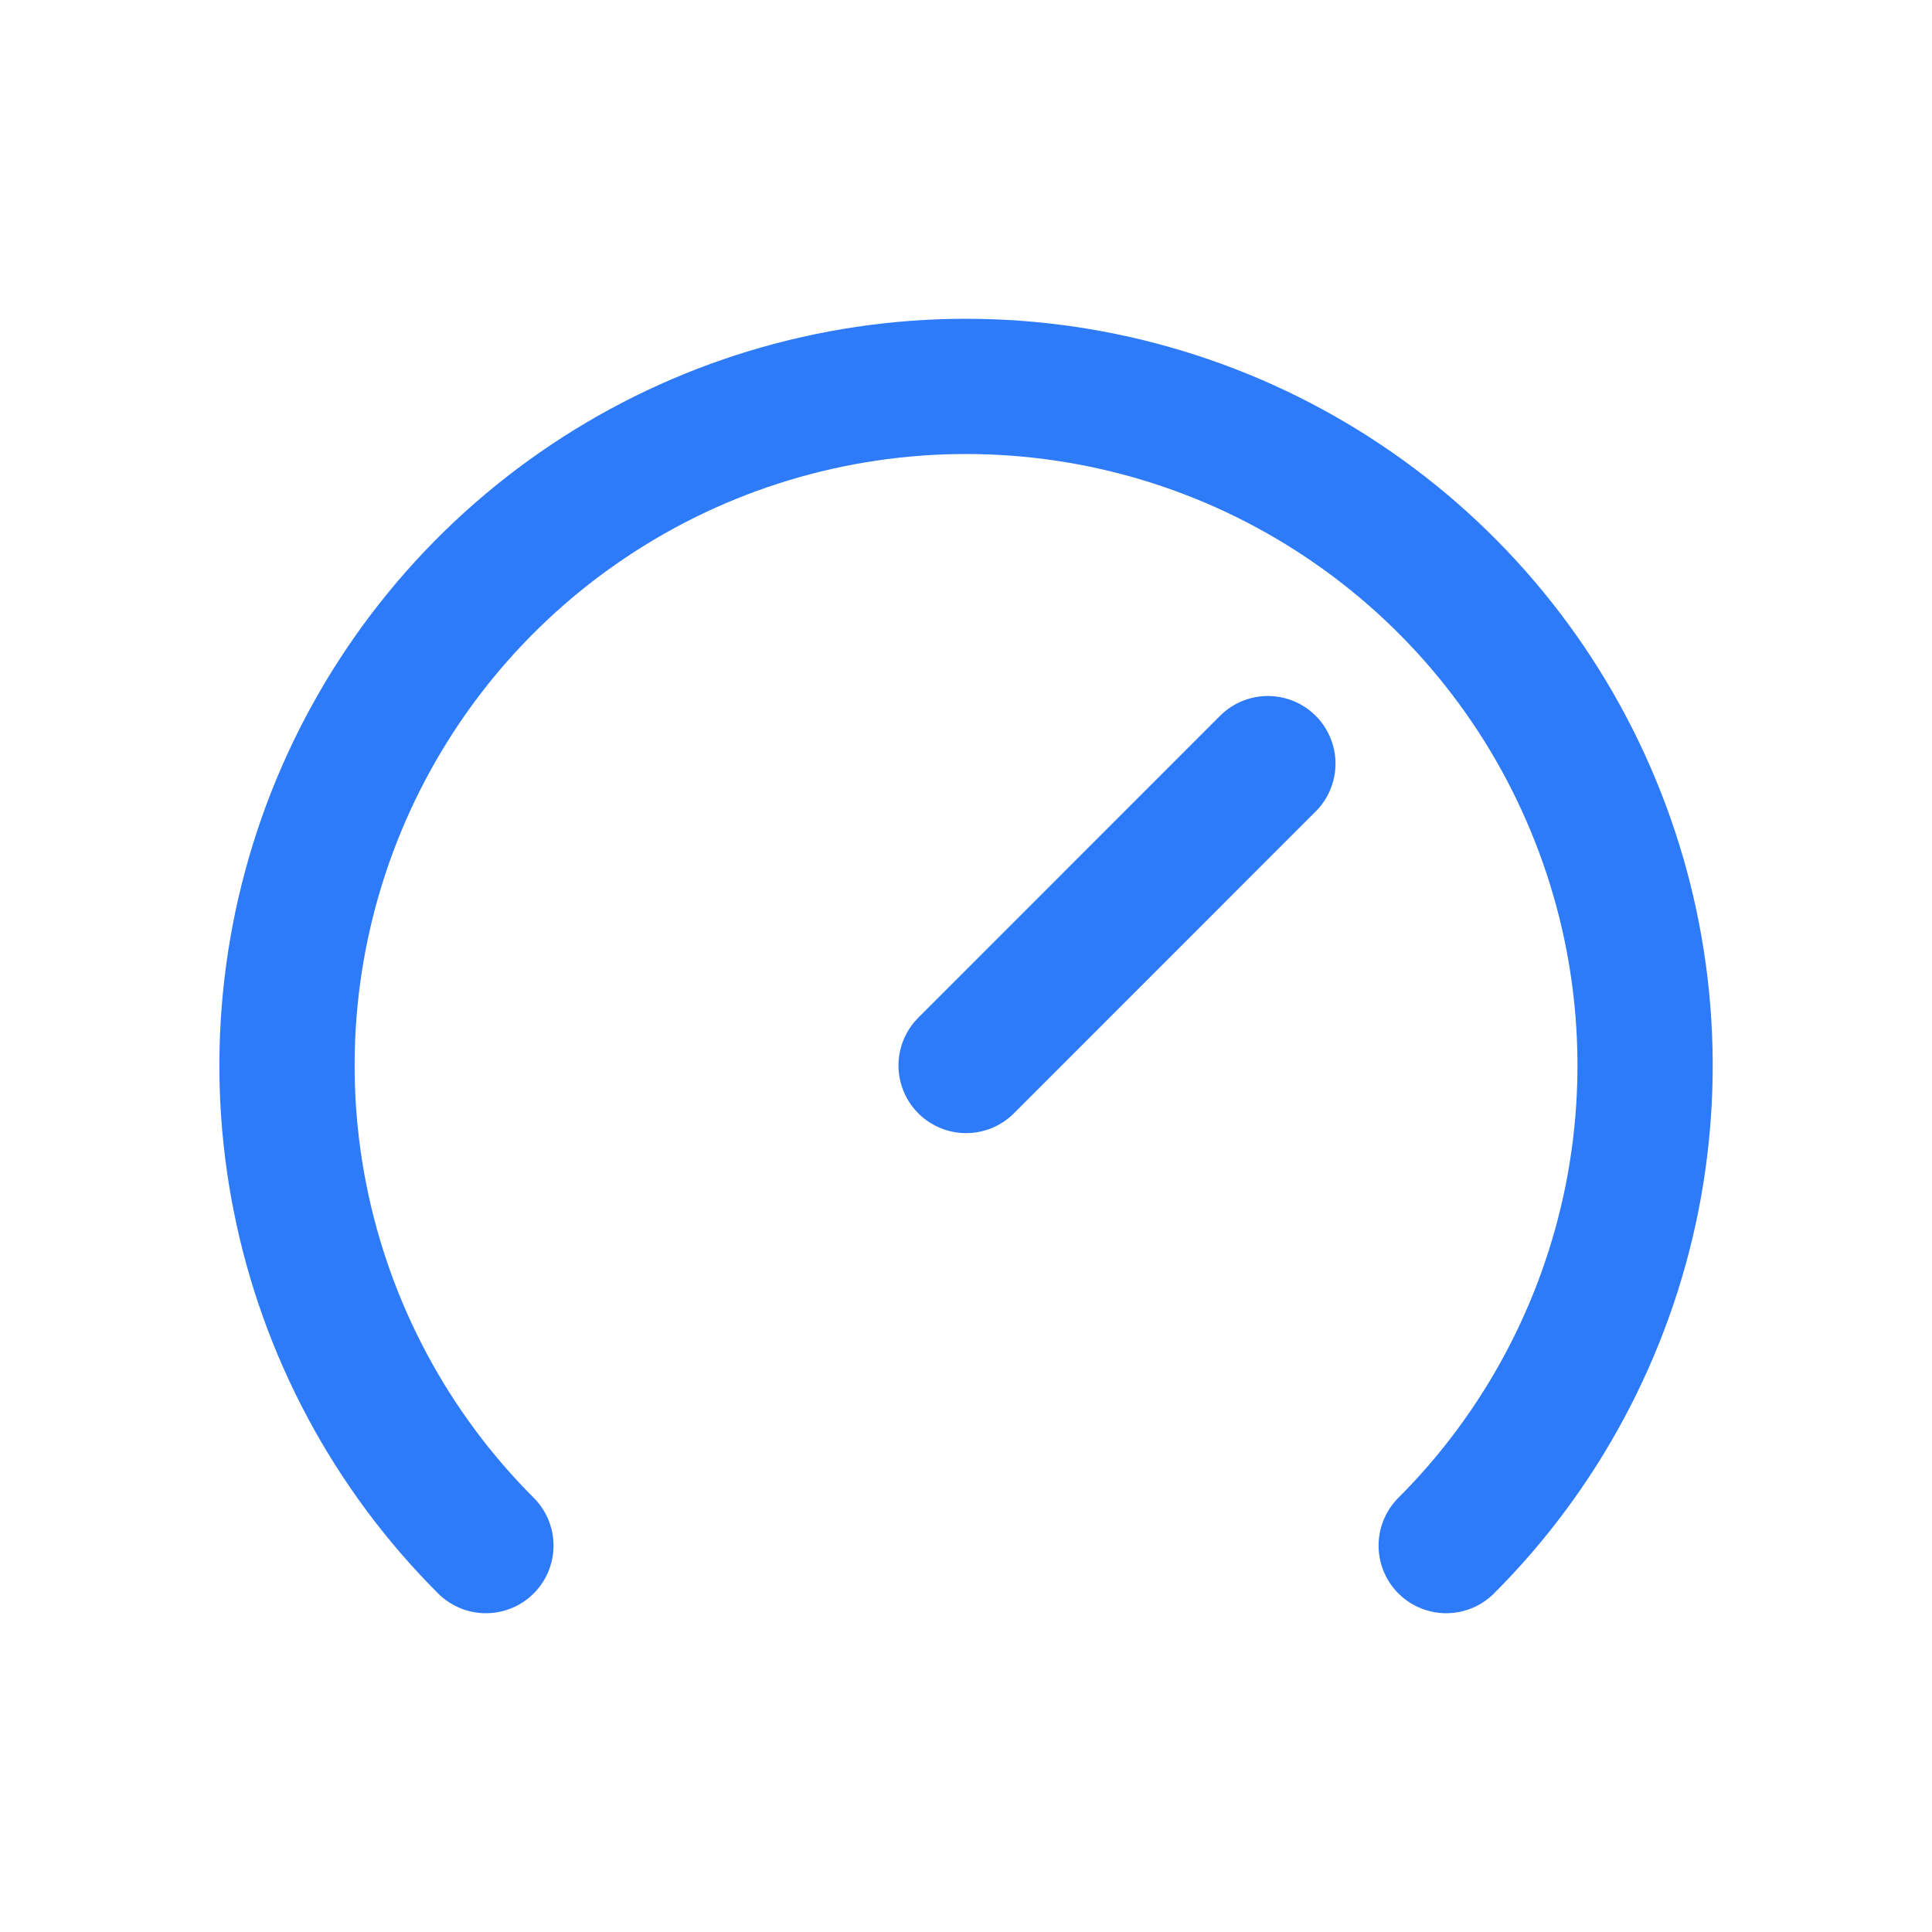 <svg width="20" height="20" viewBox="0 0 20 20" fill="none" xmlns="http://www.w3.org/2000/svg">
<g clip-path="url(#clip0_716_208)">
<path d="M5.03 16C4.046 15.017 3.377 13.764 3.106 12.401C2.835 11.037 2.974 9.624 3.506 8.339C4.038 7.055 4.939 5.957 6.095 5.185C7.251 4.412 8.61 4 10 4C11.39 4 12.749 4.412 13.905 5.185C15.062 5.957 15.963 7.055 16.494 8.339C17.027 9.624 17.166 11.037 16.895 12.401C16.623 13.764 15.954 15.017 14.971 16" stroke="#2E7BFA" stroke-width="1.4" stroke-linecap="round" stroke-linejoin="round"/>
<path d="M13.125 7.905L10.001 11.03" stroke="#2E7BFA" stroke-width="1.4" stroke-linecap="round" stroke-linejoin="round"/>
</g>
<defs>
<clipPath id="clip0_716_208">
<rect width="20" height="20" fill="white"/>
</clipPath>
</defs>
</svg>
